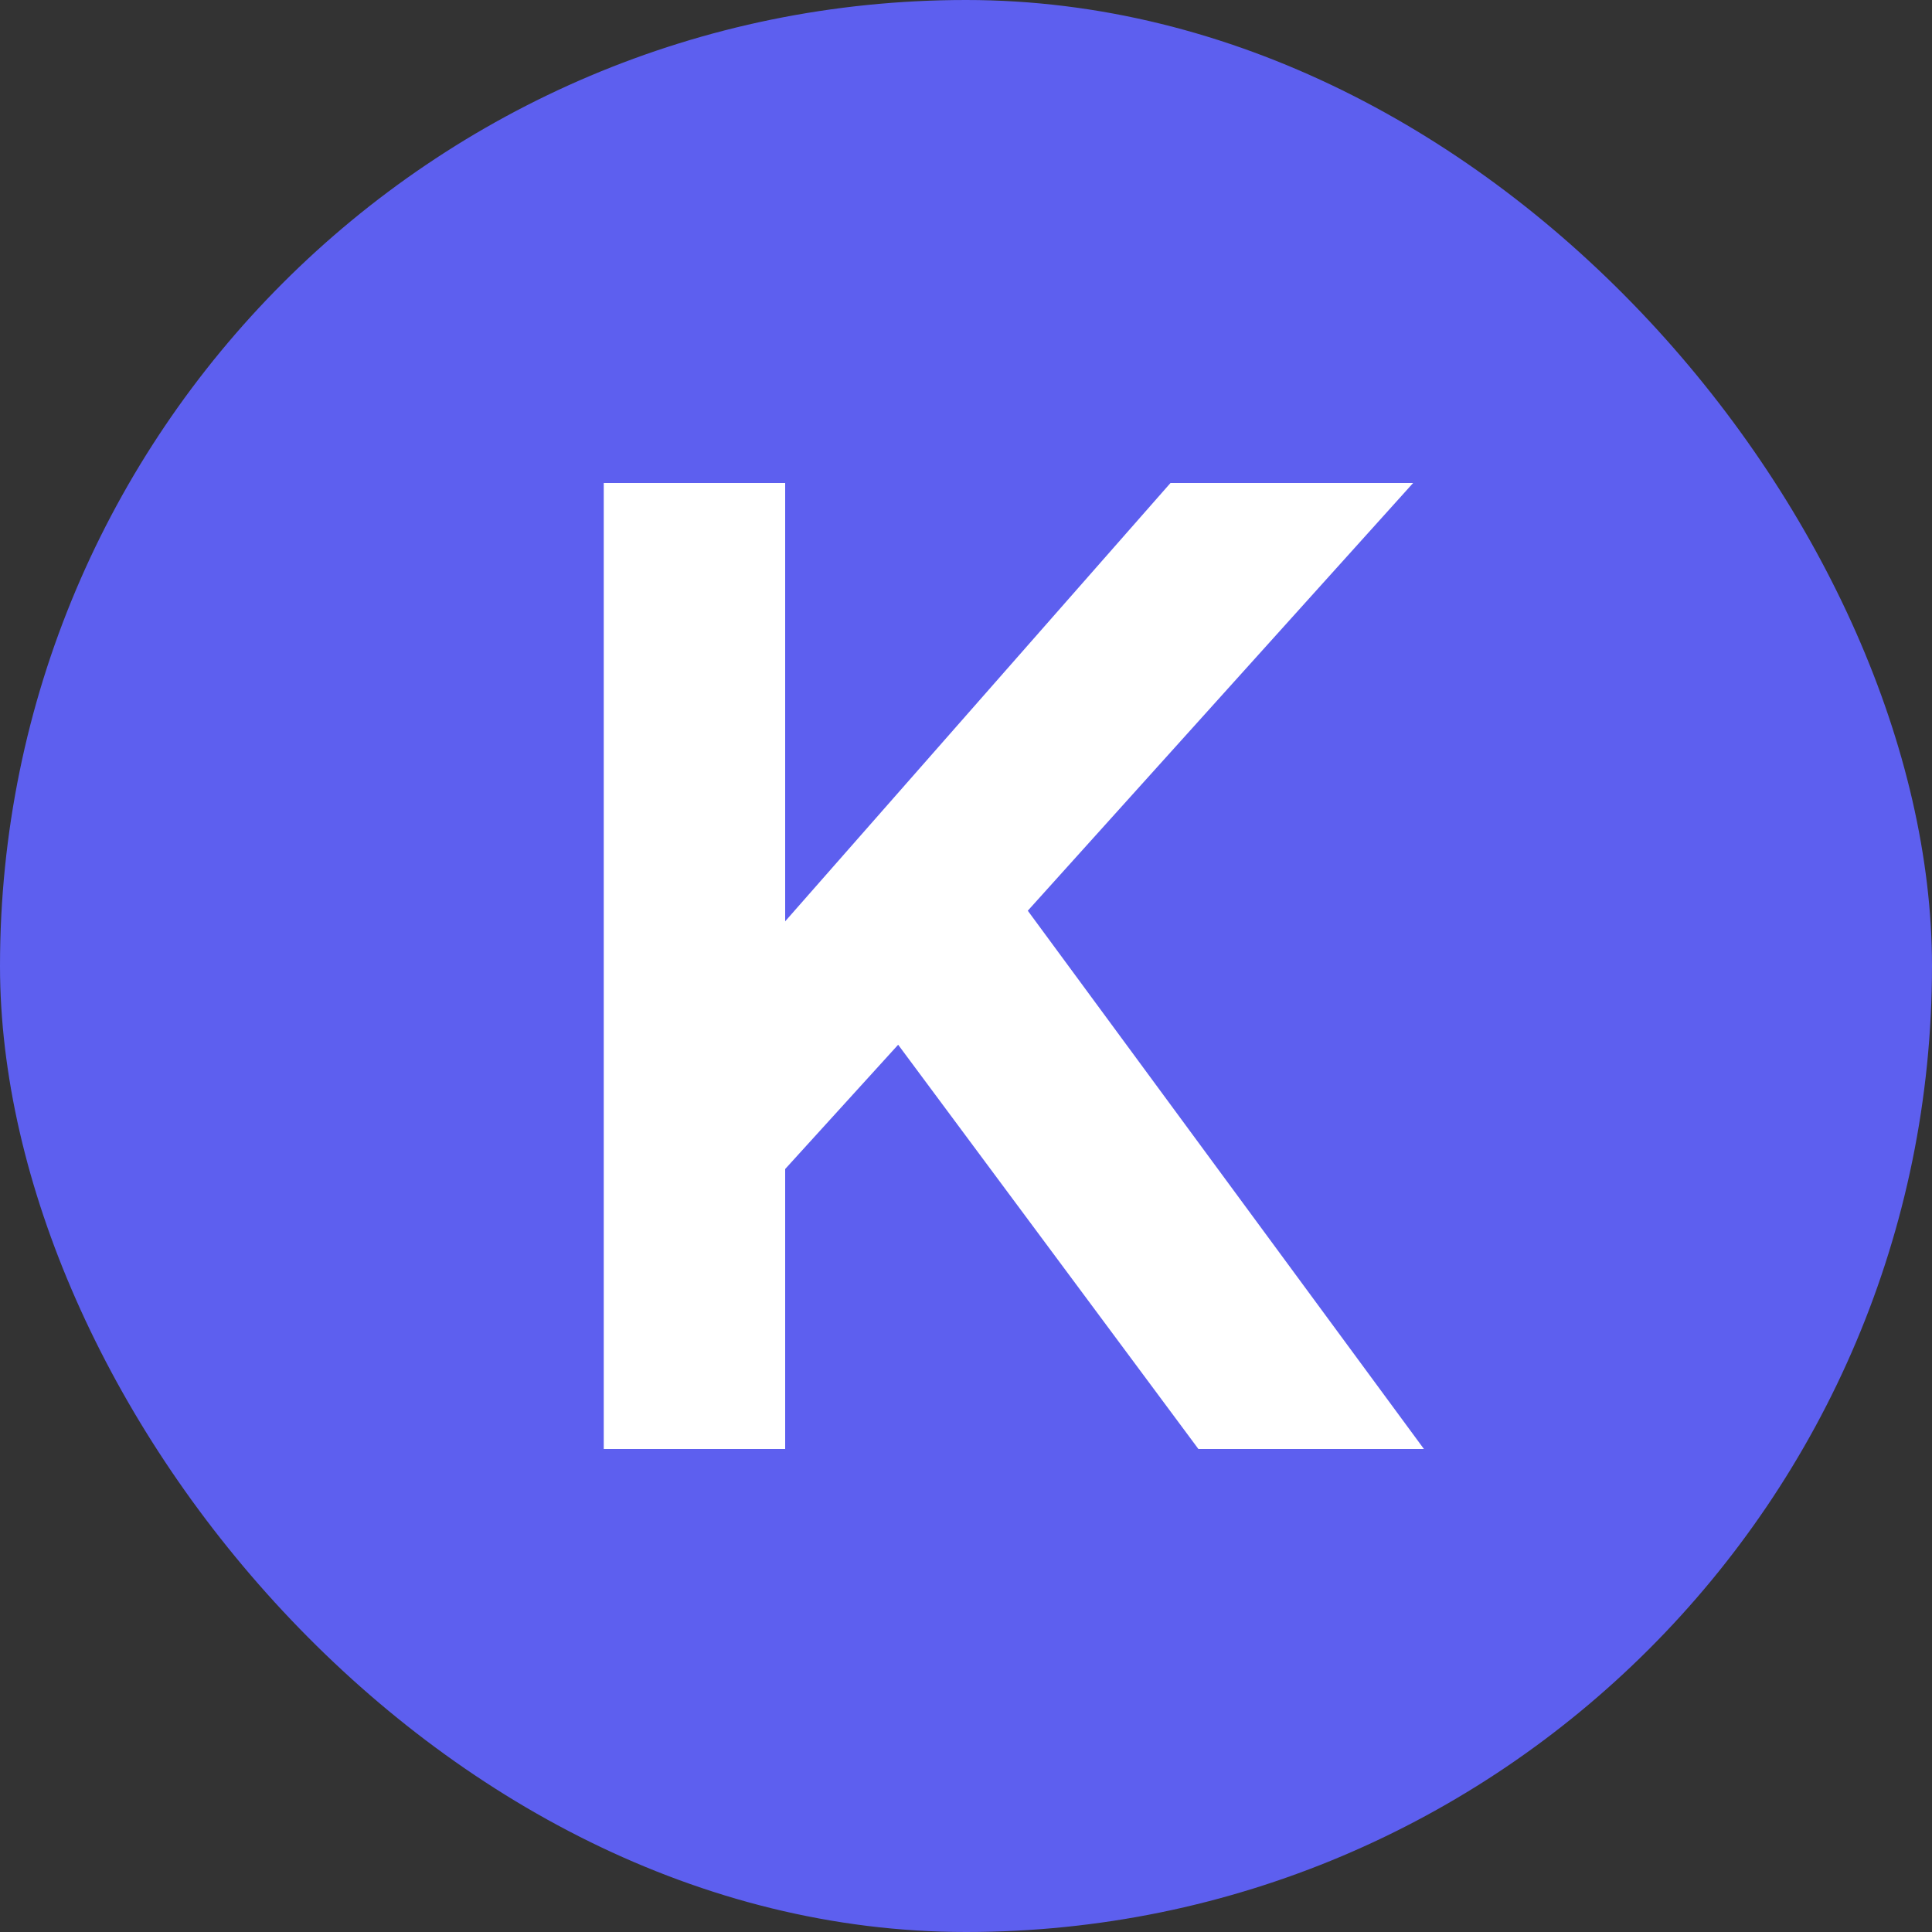 <svg width="120" height="120" viewBox="0 0 120 120" fill="none" xmlns="http://www.w3.org/2000/svg">
<rect x="0" y="0" width="120" height="120" fill="#333333" stroke="none"/>
<rect width="120" height="120" rx="60" fill="#5D5FEF"/>
<path fill-rule="evenodd" clip-rule="evenodd" d="M48.768 90V72.61L55.786 64.89L74.435 90H88.443L63.838 56.566L87.772 30H72.701L48.768 57.225V30H37.5V90H48.768Z" fill="white"/>
</svg>
